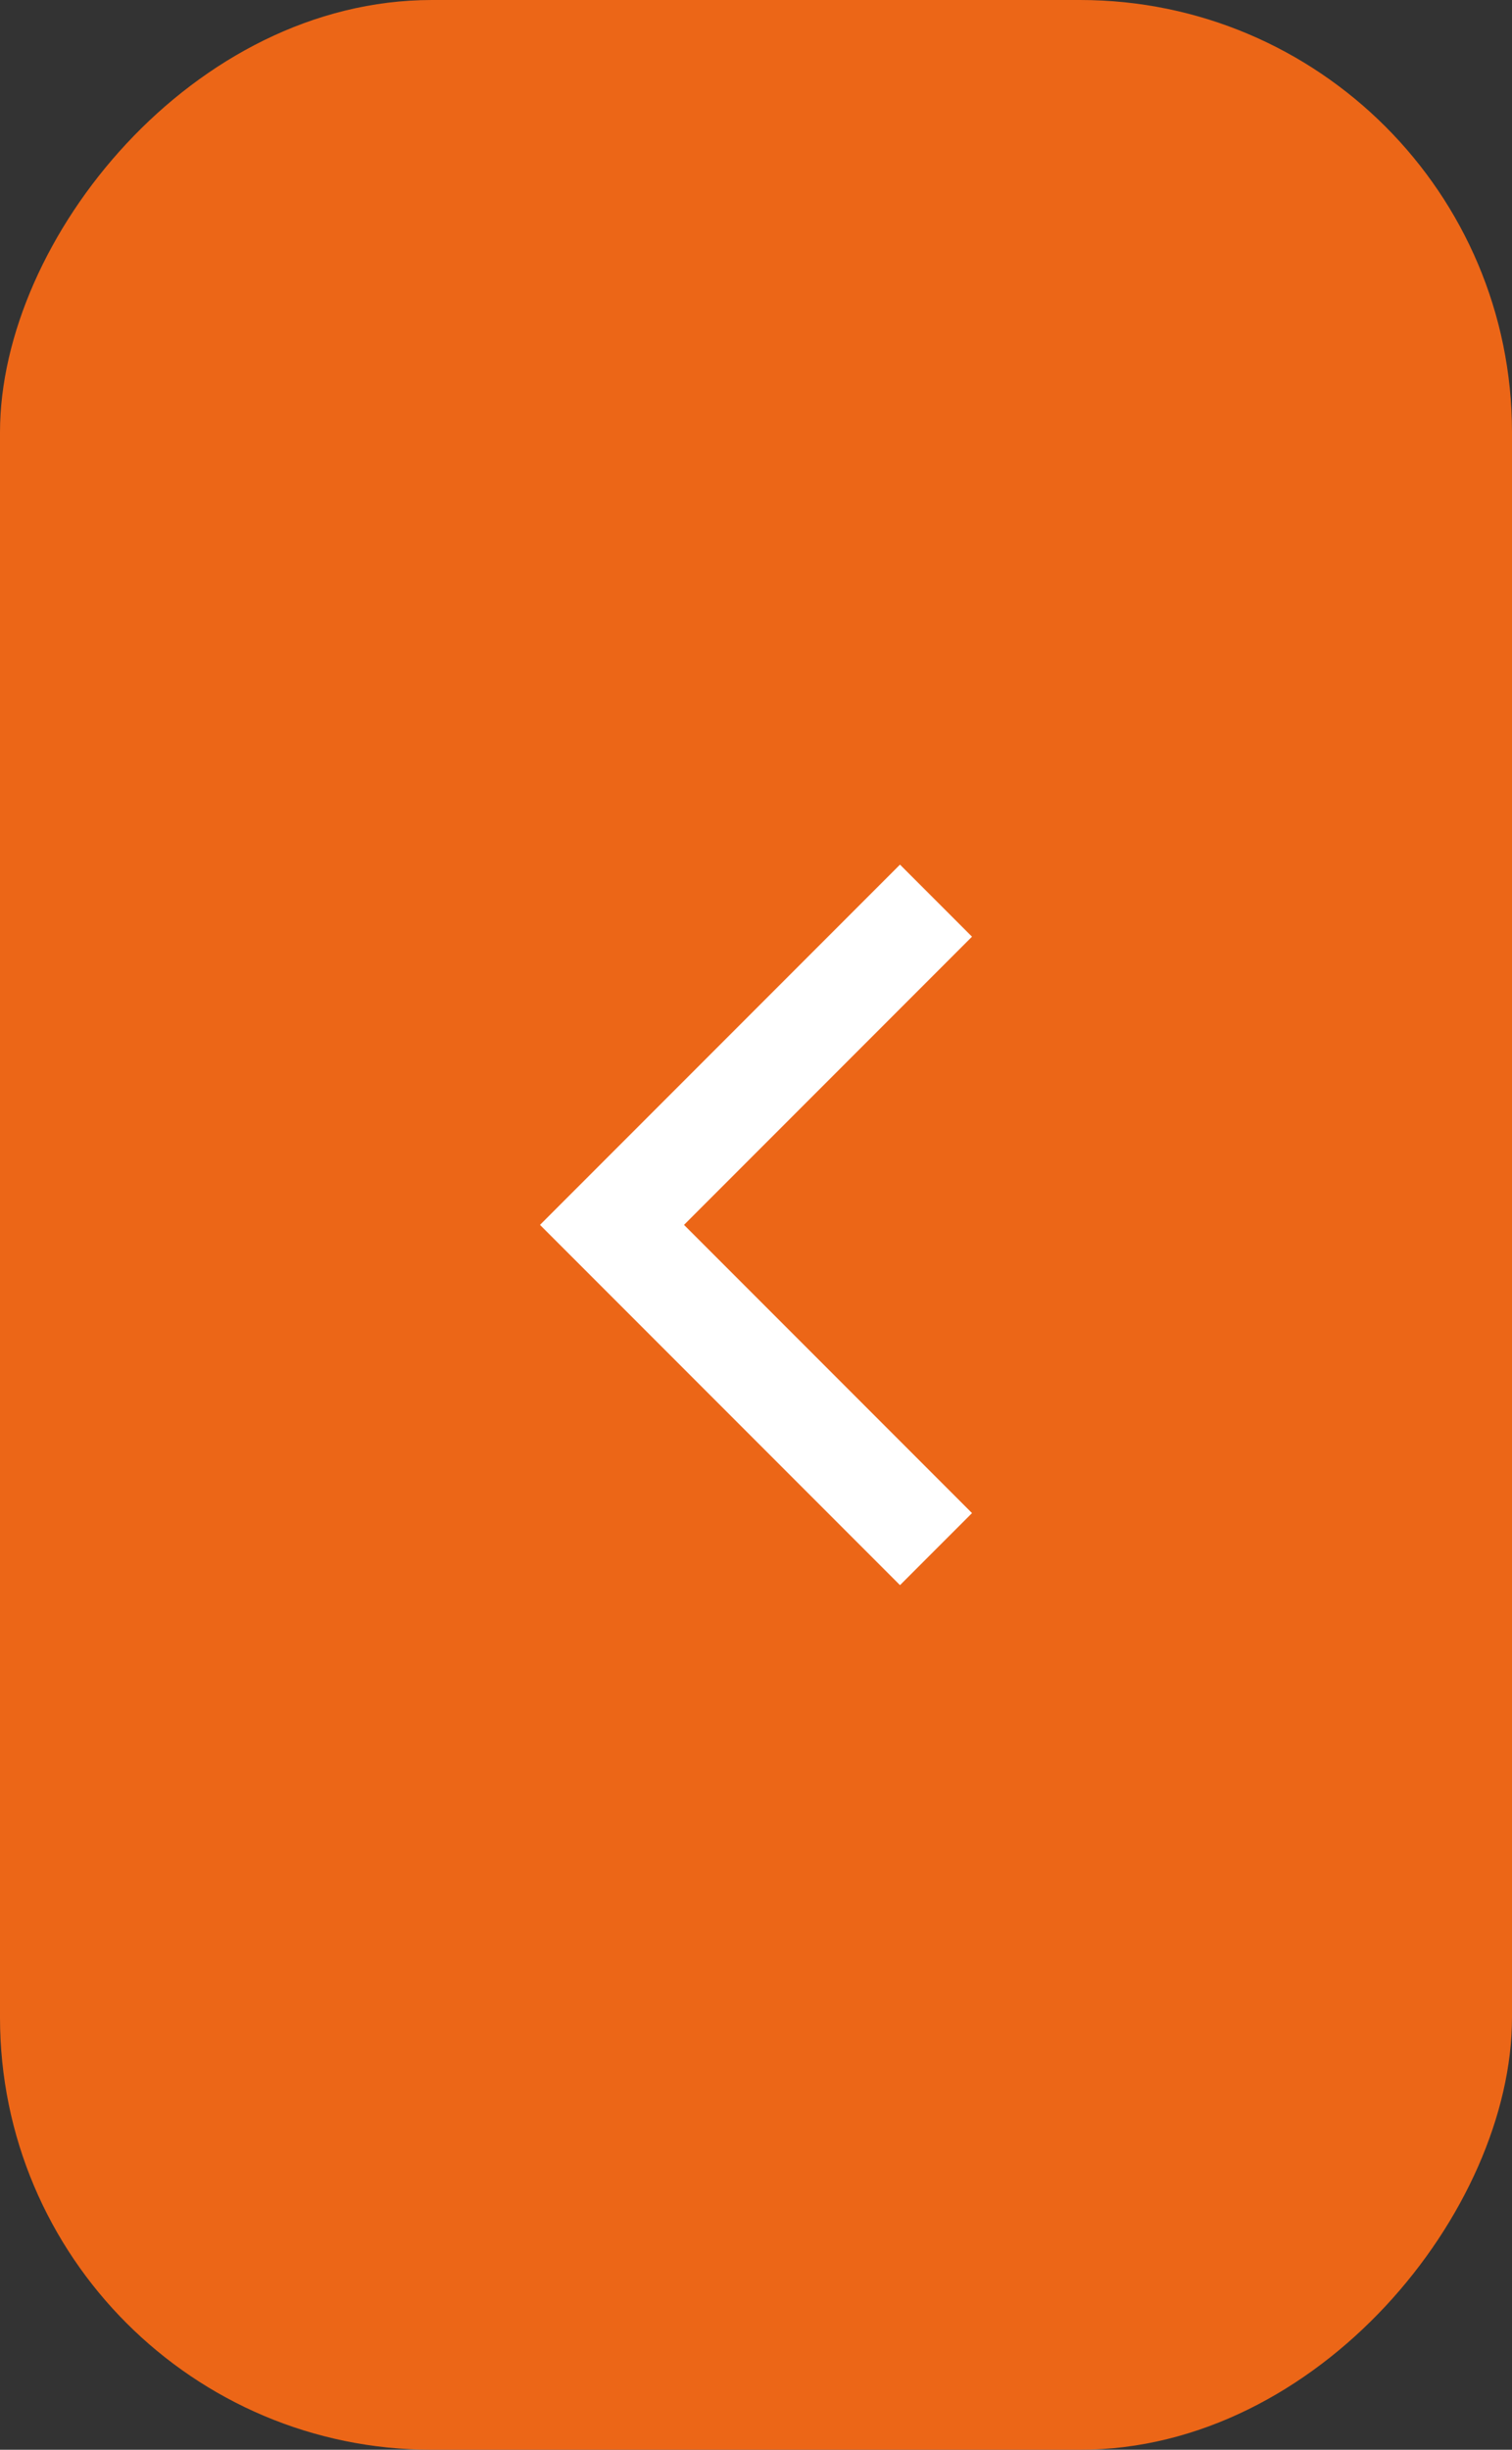 <svg width="42" height="68" viewBox="0 0 42 68" fill="none" xmlns="http://www.w3.org/2000/svg">
<rect x="0" y="0" width="42" height="68" fill="#333333" stroke="none"/>
<g clip-path="url(#clip0_266_637)">
<rect width="42" height="68" transform="matrix(-1 0 0 1 42 0)" fill="#EC6617"/>
<path d="M19 34L27 26L25 24L15 34L25 44L27 42L19 34Z" fill="white"/>
</g>
<defs>
<clipPath id="clip0_266_637">
<rect width="42" height="68" rx="12" transform="matrix(-1 0 0 1 42 0)" fill="white"/>
</clipPath>
</defs>
</svg>
